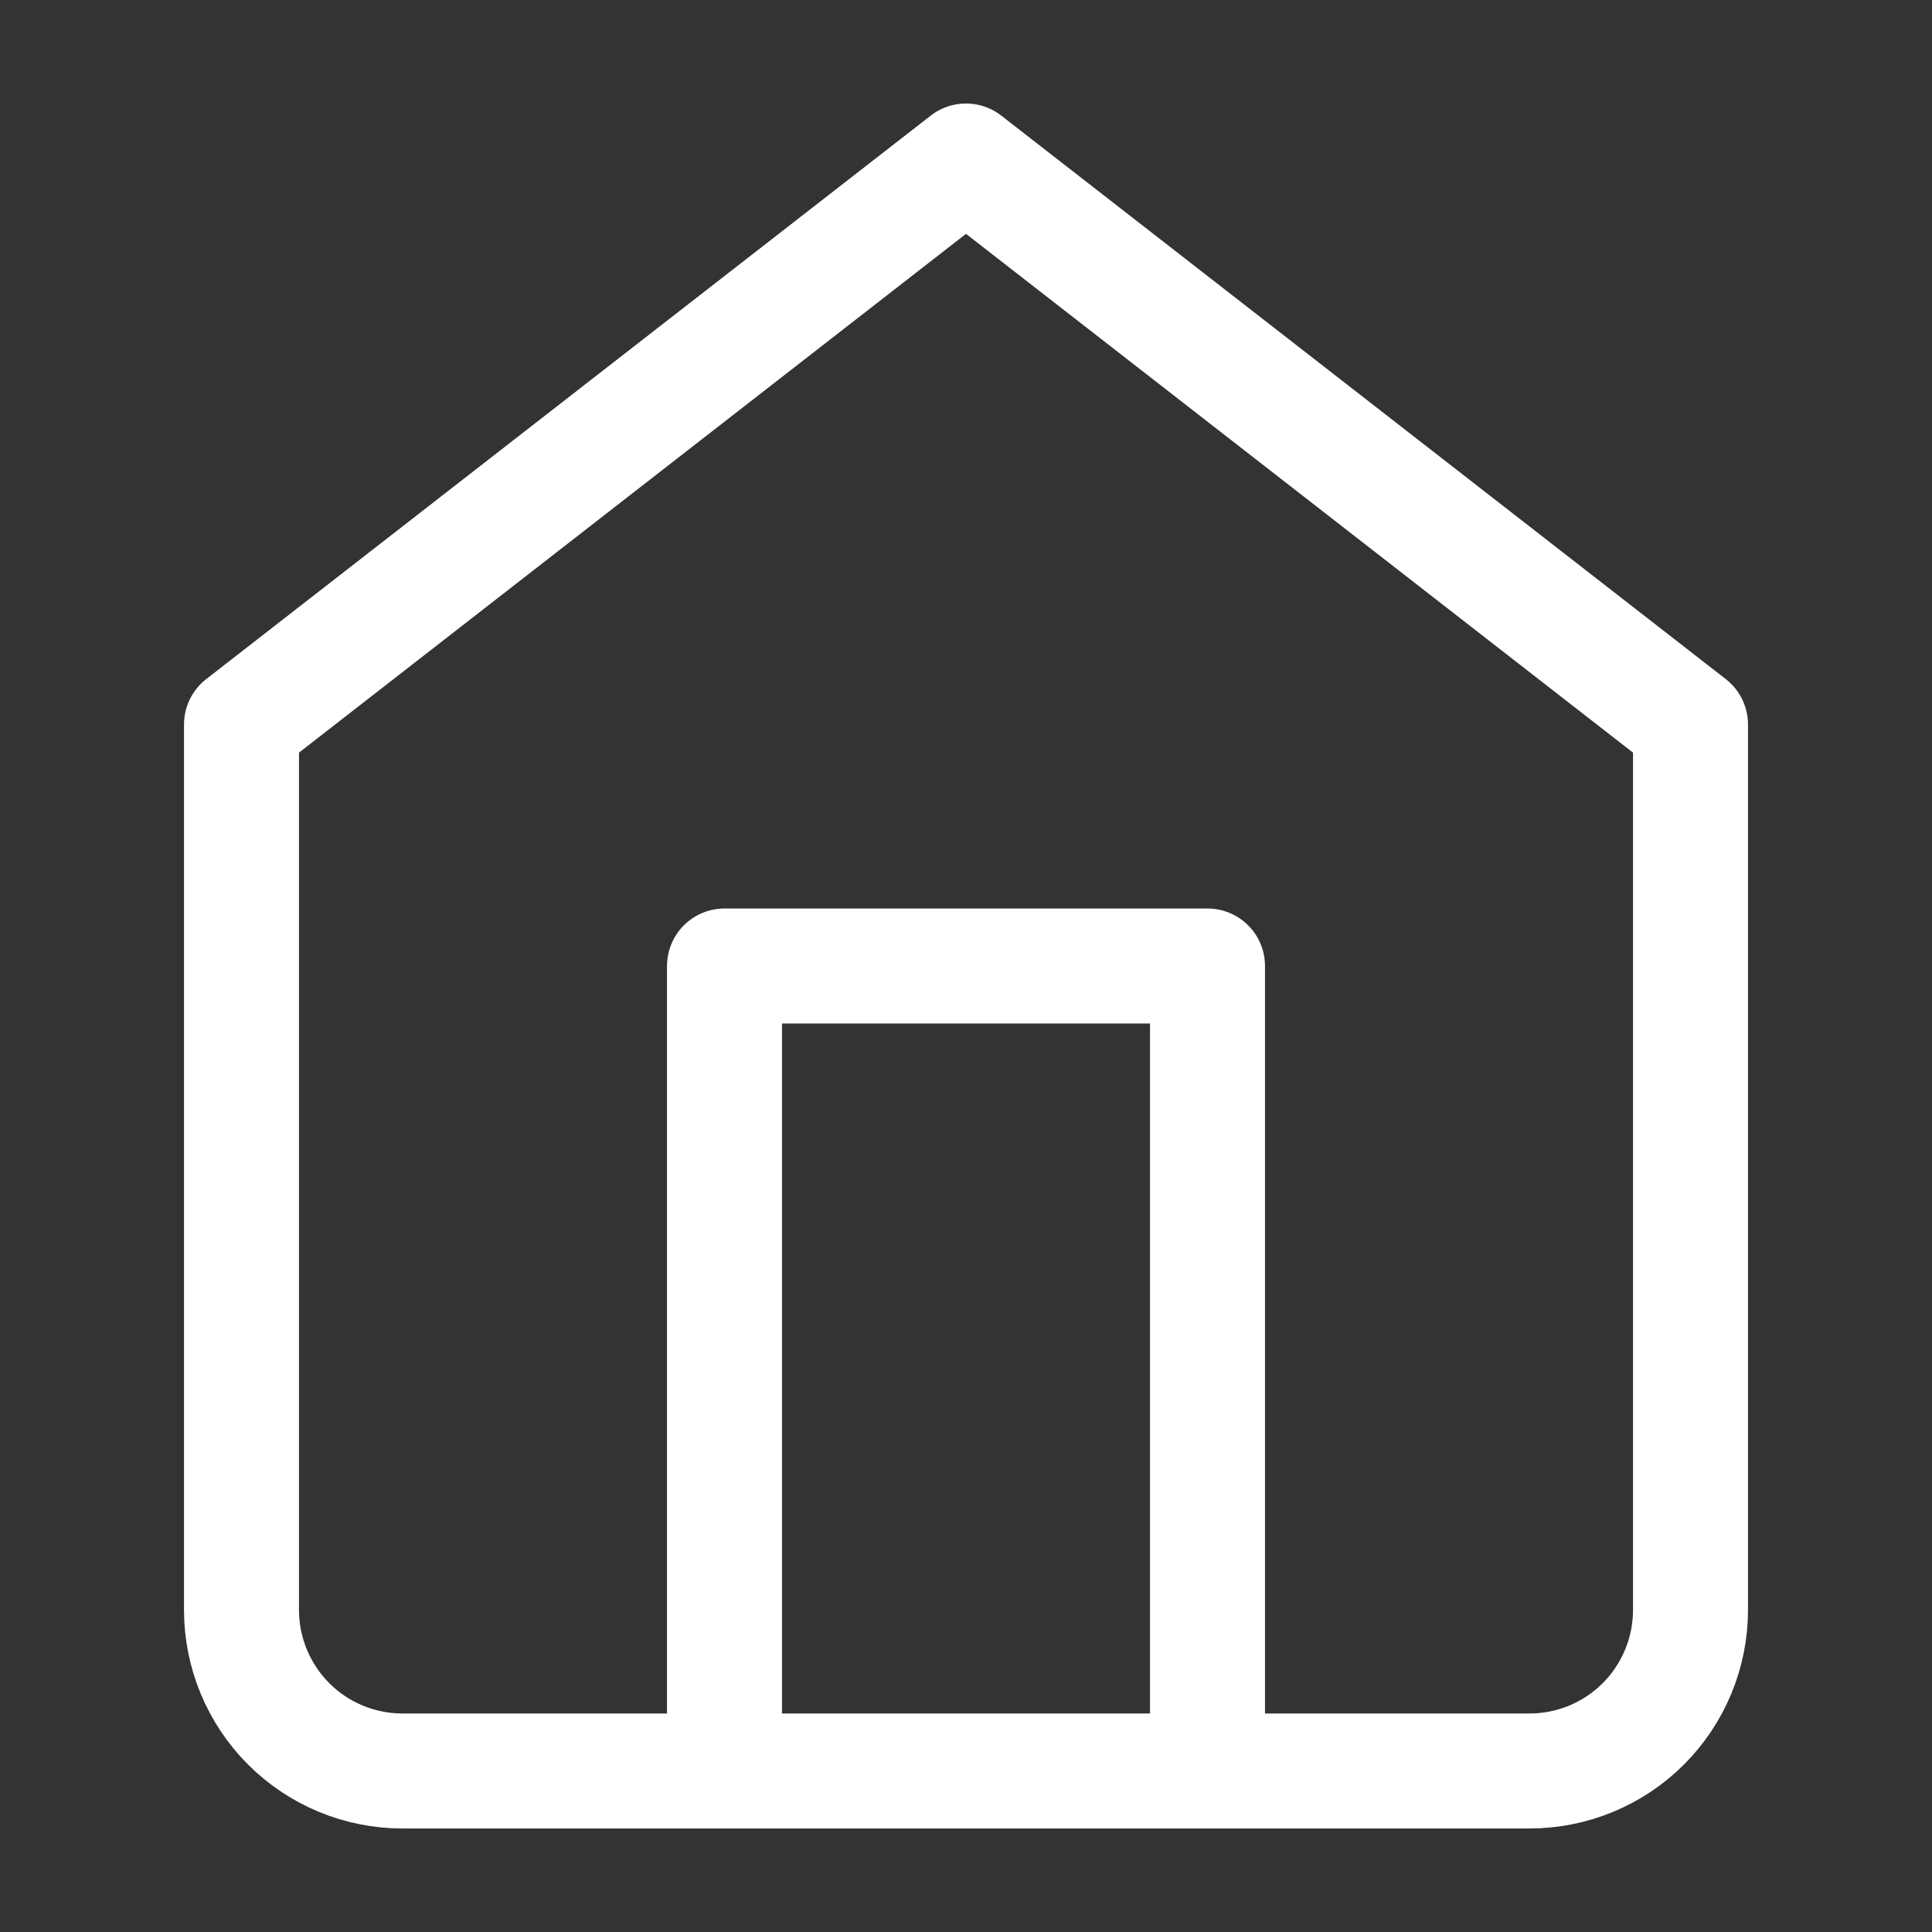 <svg width="56" height="56" viewBox="0 0 56 56" fill="none" xmlns="http://www.w3.org/2000/svg">
<rect x="0" y="0" width="56" height="56" fill="#333333" stroke="none"/>
<path d="M7 21L28 4.667L49 21V46.667C49 47.904 48.508 49.091 47.633 49.967C46.758 50.842 45.571 51.333 44.333 51.333H11.667C10.429 51.333 9.242 50.842 8.367 49.967C7.492 49.091 7 47.904 7 46.667V21Z" stroke="white" stroke-width="3.333" stroke-linecap="round" stroke-linejoin="round"/>
<path d="M21 51.333V28H35V51.333" stroke="white" stroke-width="3.333" stroke-linecap="round" stroke-linejoin="round"/>
</svg>
